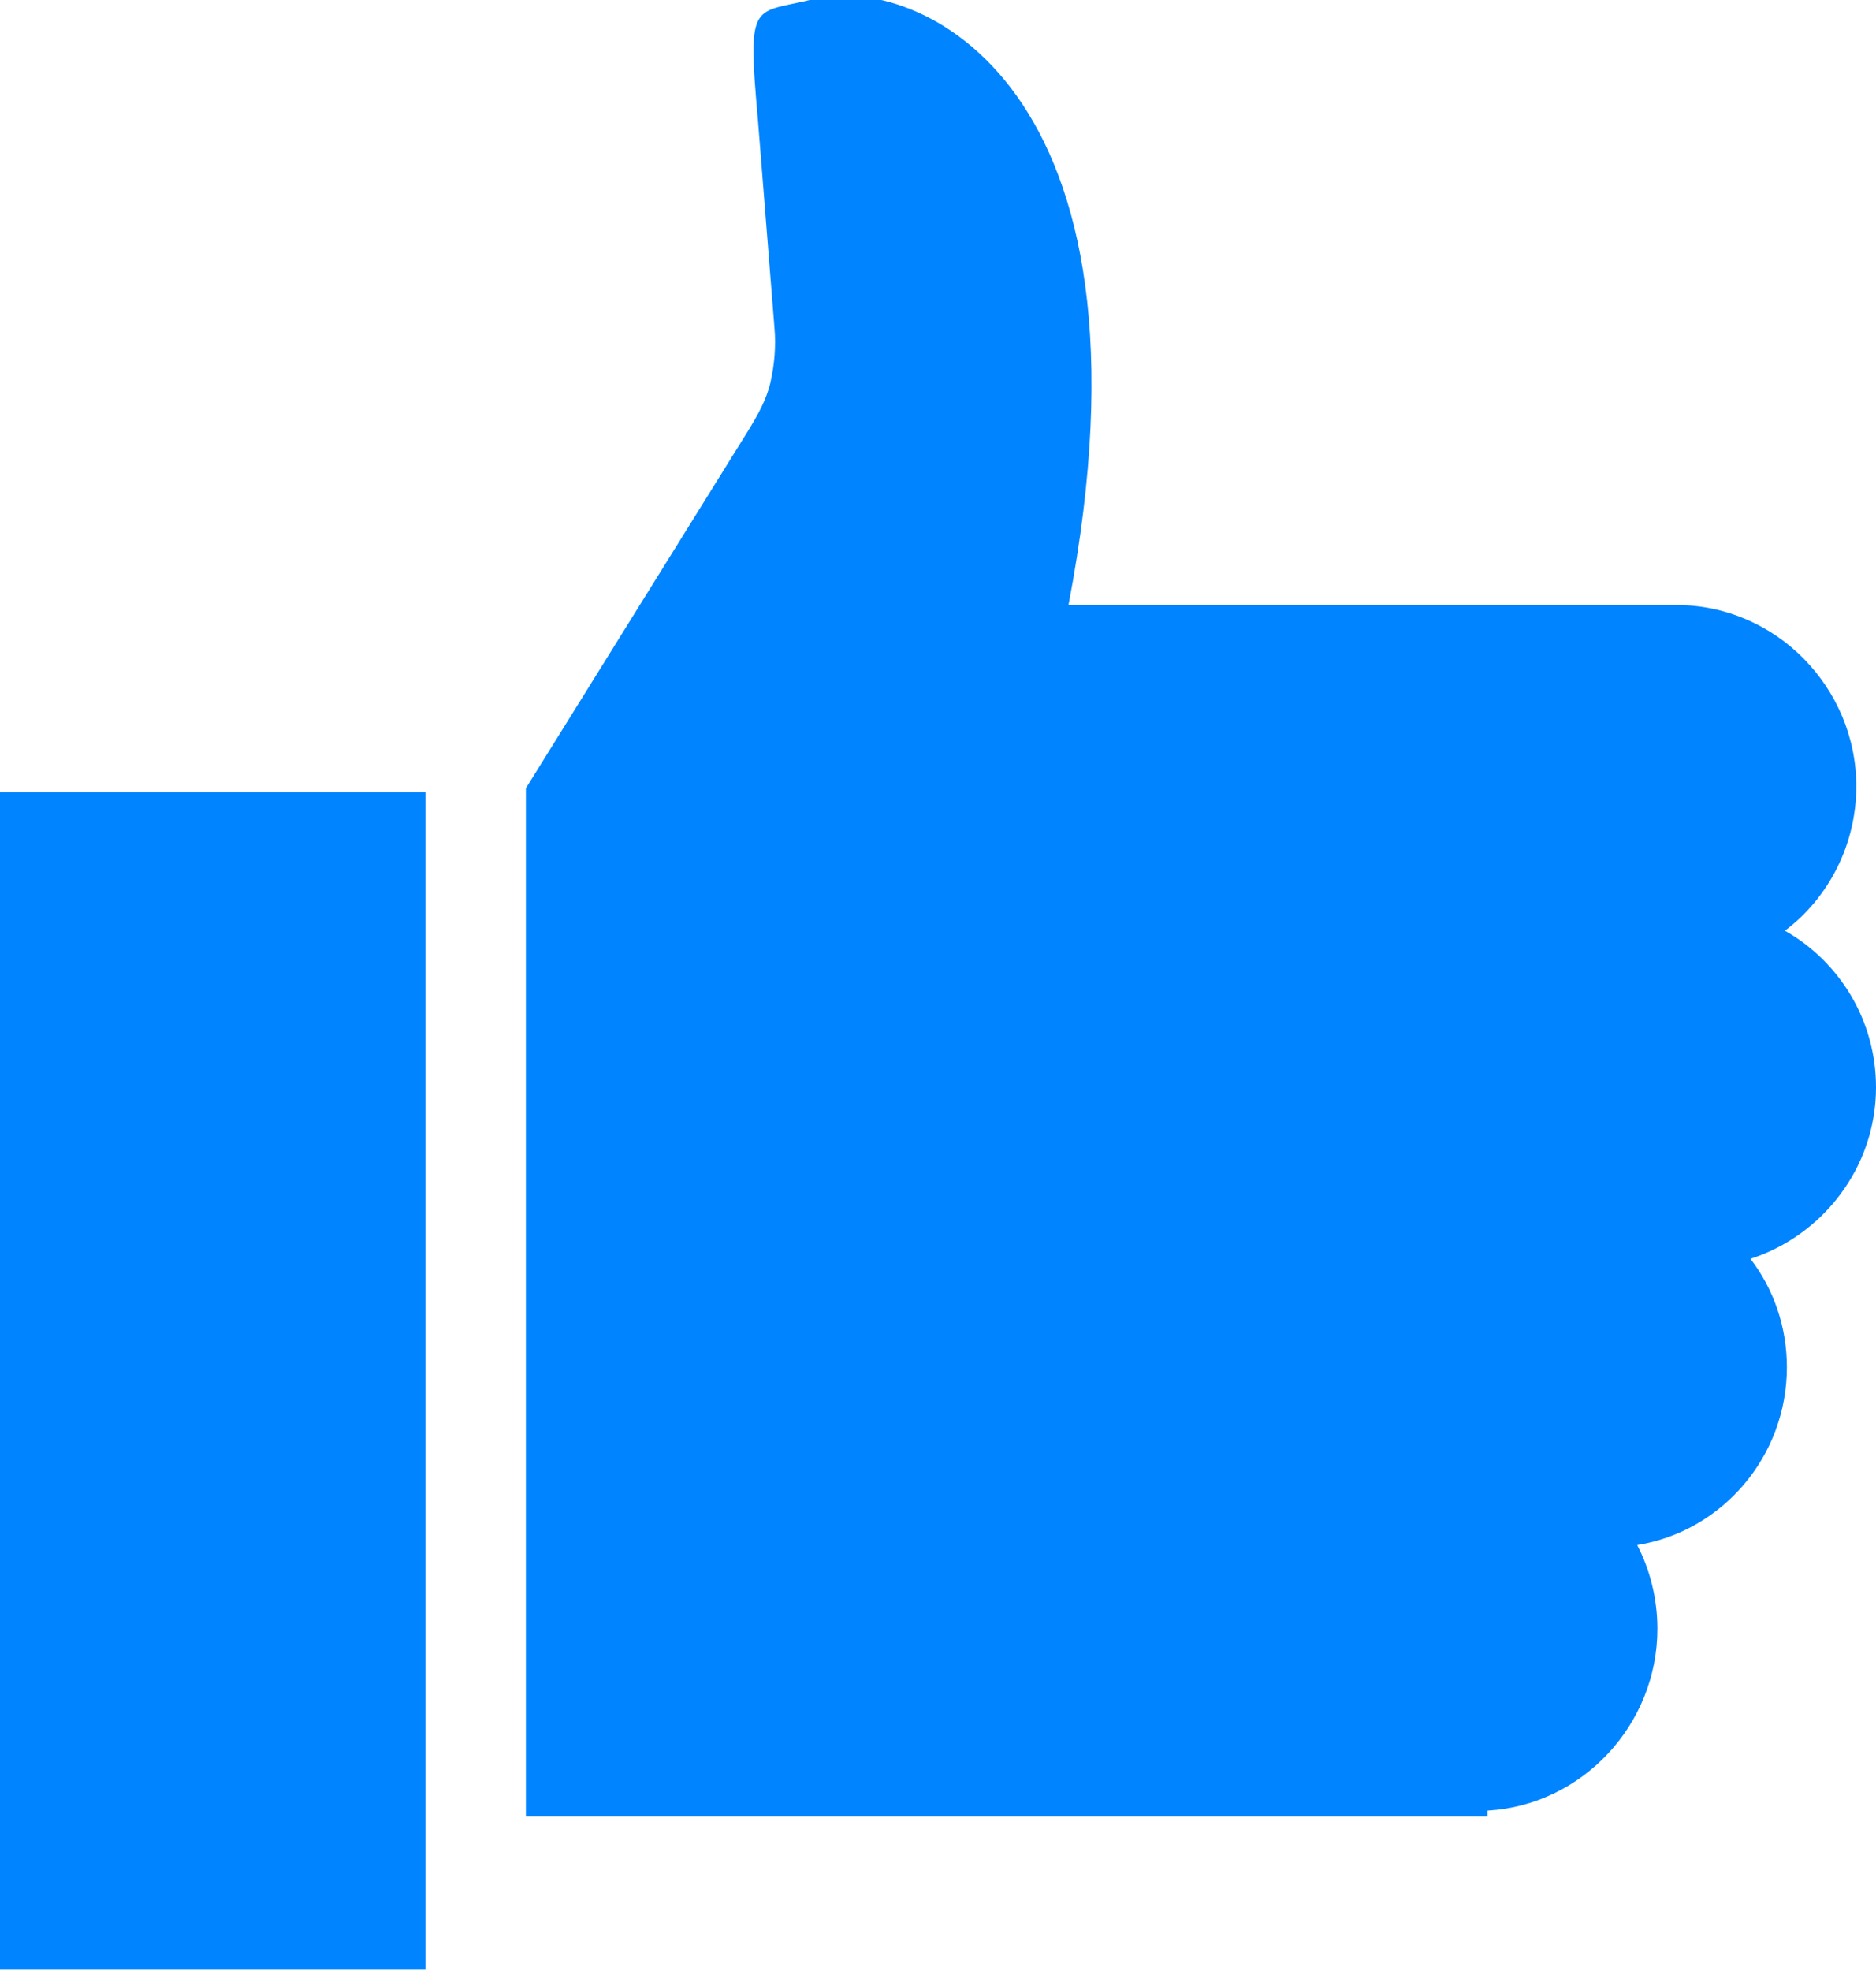 <?xml version="1.0" encoding="UTF-8"?>
<!-- Generator: Adobe Illustrator 18.0.0, SVG Export Plug-In . SVG Version: 6.00 Build 0)  -->
<!DOCTYPE svg PUBLIC "-//W3C//DTD SVG 1.1//EN" "http://www.w3.org/Graphics/SVG/1.1/DTD/svg11.dtd">
<svg version="1.1" id="Layer_1" xmlns="http://www.w3.org/2000/svg" xmlns:xlink="http://www.w3.org/1999/xlink" x="0px" y="0px" width="381px" height="400px" viewBox="0 0 381 400" style="enable-background:new 0 0 381 400;" xml:space="preserve">
<style type="text/css">
	.st0{fill:#0084FF;}
</style>
<g>
	<g>
		<path class="st0" d="M0,399.8h86.4V160.8H0V399.8z M381,220.7c0-13.6-7.4-25.5-18.5-31.8c8.8-6.6,14.5-17.4,14.5-29.3    c0-20.1-16.4-36.8-36.5-36.8H217c20.4-106.5-31.3-128.2-51.7-123c-12.3,3.1-13.6-0.3-11.4,24.2l3.4,42.7c0.3,3.5,0,7.2-0.8,10.8    c-0.8,3.6-2.7,6.9-4.6,10L106.8,160v208.7h195.3v-1.2c19.2-1.1,34.5-17.4,34.5-36.9c0-6.1-1.5-12-4.1-17    c17.3-2.8,30.4-18,30.4-36.1c0-8.2-2.7-15.9-7.4-22C370.1,250.8,381,237,381,220.7z"/>
	</g>
</g>
</svg>